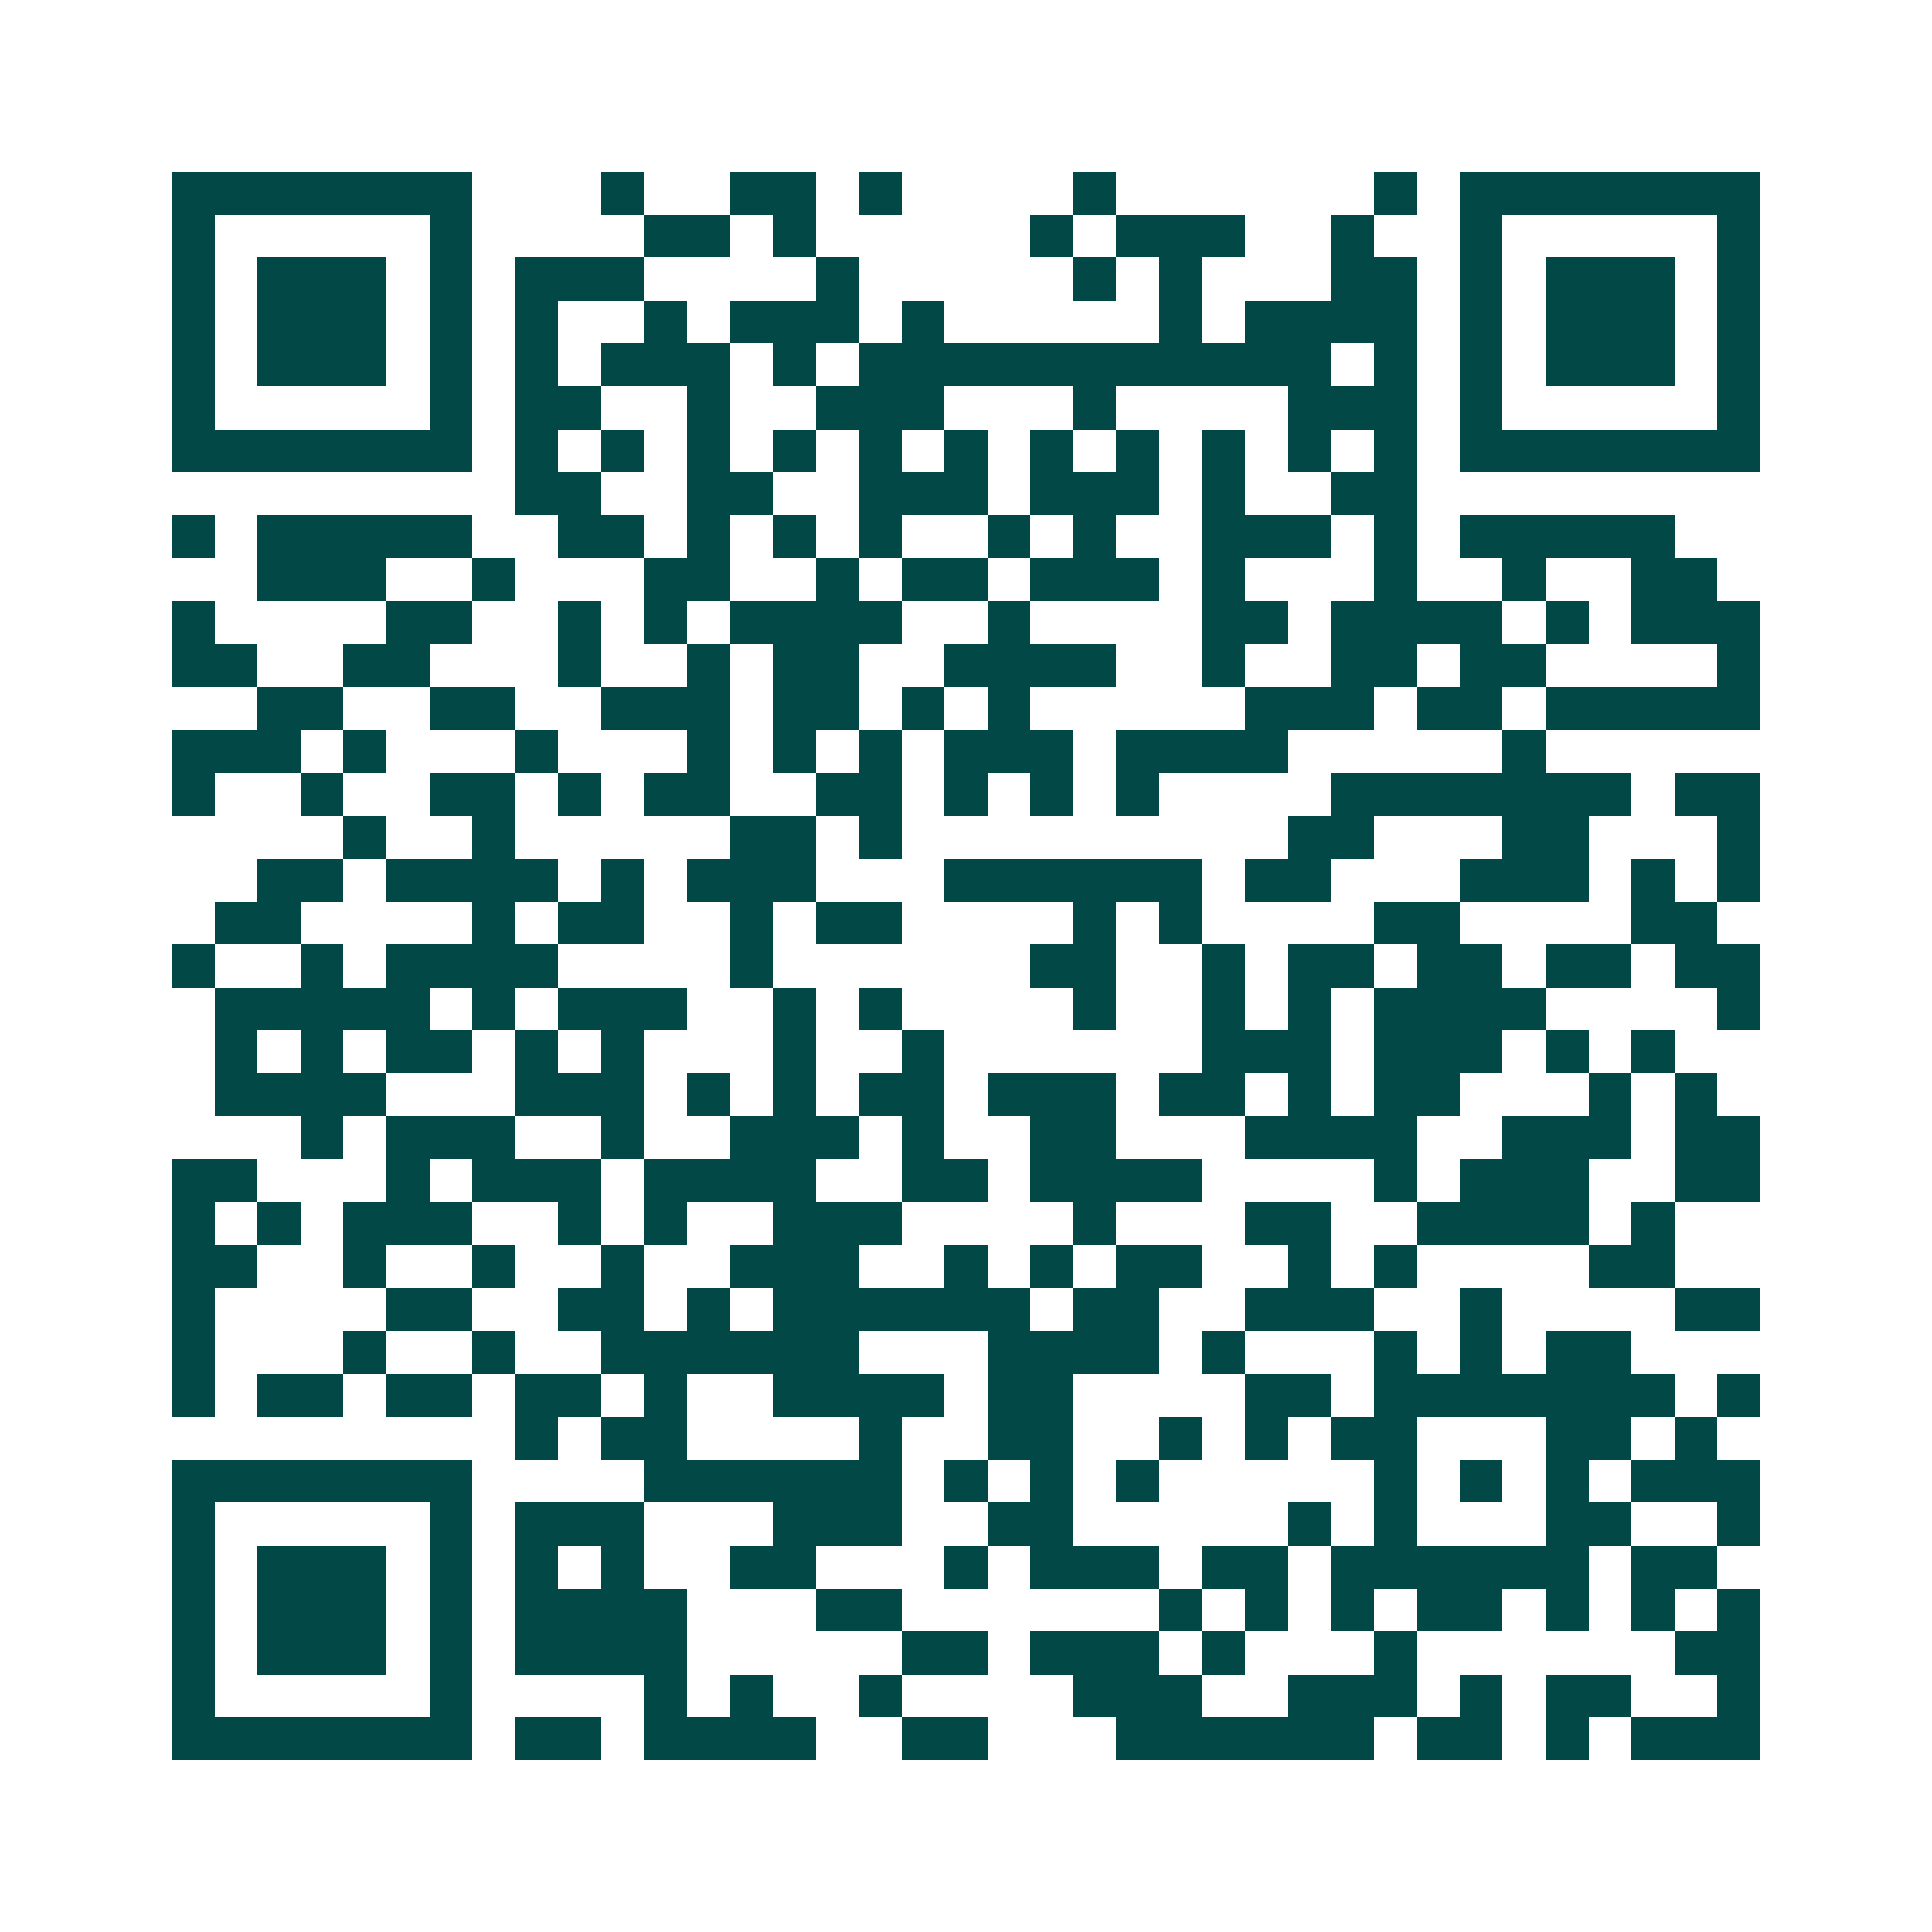 <svg xmlns="http://www.w3.org/2000/svg" width="200" height="200" viewBox="0 0 45 45" shape-rendering="crispEdges"><path fill="#ffffff" d="M0 0h45v45H0z"/><path stroke="#014847" d="M4 4.5h7m3 0h1m2 0h2m1 0h1m4 0h1m6 0h1m1 0h7M4 5.5h1m5 0h1m4 0h2m1 0h1m5 0h1m1 0h3m2 0h1m2 0h1m5 0h1M4 6.5h1m1 0h3m1 0h1m1 0h3m4 0h1m5 0h1m1 0h1m3 0h2m1 0h1m1 0h3m1 0h1M4 7.5h1m1 0h3m1 0h1m1 0h1m2 0h1m1 0h3m1 0h1m5 0h1m1 0h4m1 0h1m1 0h3m1 0h1M4 8.5h1m1 0h3m1 0h1m1 0h1m1 0h3m1 0h1m1 0h11m1 0h1m1 0h1m1 0h3m1 0h1M4 9.5h1m5 0h1m1 0h2m2 0h1m2 0h3m3 0h1m4 0h3m1 0h1m5 0h1M4 10.5h7m1 0h1m1 0h1m1 0h1m1 0h1m1 0h1m1 0h1m1 0h1m1 0h1m1 0h1m1 0h1m1 0h1m1 0h7M12 11.5h2m2 0h2m2 0h3m1 0h3m1 0h1m2 0h2M4 12.5h1m1 0h5m2 0h2m1 0h1m1 0h1m1 0h1m2 0h1m1 0h1m2 0h3m1 0h1m1 0h5M6 13.5h3m2 0h1m3 0h2m2 0h1m1 0h2m1 0h3m1 0h1m3 0h1m2 0h1m2 0h2M4 14.5h1m4 0h2m2 0h1m1 0h1m1 0h4m2 0h1m4 0h2m1 0h4m1 0h1m1 0h3M4 15.5h2m2 0h2m3 0h1m2 0h1m1 0h2m2 0h4m2 0h1m2 0h2m1 0h2m4 0h1M6 16.5h2m2 0h2m2 0h3m1 0h2m1 0h1m1 0h1m5 0h3m1 0h2m1 0h5M4 17.5h3m1 0h1m3 0h1m3 0h1m1 0h1m1 0h1m1 0h3m1 0h4m5 0h1M4 18.5h1m2 0h1m2 0h2m1 0h1m1 0h2m2 0h2m1 0h1m1 0h1m1 0h1m4 0h7m1 0h2M8 19.5h1m2 0h1m5 0h2m1 0h1m9 0h2m3 0h2m3 0h1M6 20.5h2m1 0h4m1 0h1m1 0h3m3 0h6m1 0h2m3 0h3m1 0h1m1 0h1M5 21.5h2m4 0h1m1 0h2m2 0h1m1 0h2m4 0h1m1 0h1m4 0h2m4 0h2M4 22.5h1m2 0h1m1 0h4m4 0h1m6 0h2m2 0h1m1 0h2m1 0h2m1 0h2m1 0h2M5 23.5h5m1 0h1m1 0h3m2 0h1m1 0h1m4 0h1m2 0h1m1 0h1m1 0h4m4 0h1M5 24.5h1m1 0h1m1 0h2m1 0h1m1 0h1m3 0h1m2 0h1m6 0h3m1 0h3m1 0h1m1 0h1M5 25.5h4m3 0h3m1 0h1m1 0h1m1 0h2m1 0h3m1 0h2m1 0h1m1 0h2m3 0h1m1 0h1M7 26.5h1m1 0h3m2 0h1m2 0h3m1 0h1m2 0h2m3 0h4m2 0h3m1 0h2M4 27.5h2m3 0h1m1 0h3m1 0h4m2 0h2m1 0h4m4 0h1m1 0h3m2 0h2M4 28.5h1m1 0h1m1 0h3m2 0h1m1 0h1m2 0h3m4 0h1m3 0h2m2 0h4m1 0h1M4 29.5h2m2 0h1m2 0h1m2 0h1m2 0h3m2 0h1m1 0h1m1 0h2m2 0h1m1 0h1m4 0h2M4 30.5h1m4 0h2m2 0h2m1 0h1m1 0h6m1 0h2m2 0h3m2 0h1m4 0h2M4 31.5h1m3 0h1m2 0h1m2 0h6m3 0h4m1 0h1m3 0h1m1 0h1m1 0h2M4 32.5h1m1 0h2m1 0h2m1 0h2m1 0h1m2 0h4m1 0h2m4 0h2m1 0h7m1 0h1M12 33.5h1m1 0h2m4 0h1m2 0h2m2 0h1m1 0h1m1 0h2m3 0h2m1 0h1M4 34.5h7m4 0h6m1 0h1m1 0h1m1 0h1m5 0h1m1 0h1m1 0h1m1 0h3M4 35.5h1m5 0h1m1 0h3m3 0h3m2 0h2m5 0h1m1 0h1m3 0h2m2 0h1M4 36.5h1m1 0h3m1 0h1m1 0h1m1 0h1m2 0h2m3 0h1m1 0h3m1 0h2m1 0h6m1 0h2M4 37.5h1m1 0h3m1 0h1m1 0h4m3 0h2m6 0h1m1 0h1m1 0h1m1 0h2m1 0h1m1 0h1m1 0h1M4 38.5h1m1 0h3m1 0h1m1 0h4m5 0h2m1 0h3m1 0h1m3 0h1m6 0h2M4 39.5h1m5 0h1m4 0h1m1 0h1m2 0h1m4 0h3m2 0h3m1 0h1m1 0h2m2 0h1M4 40.5h7m1 0h2m1 0h4m2 0h2m3 0h6m1 0h2m1 0h1m1 0h3"/></svg>
